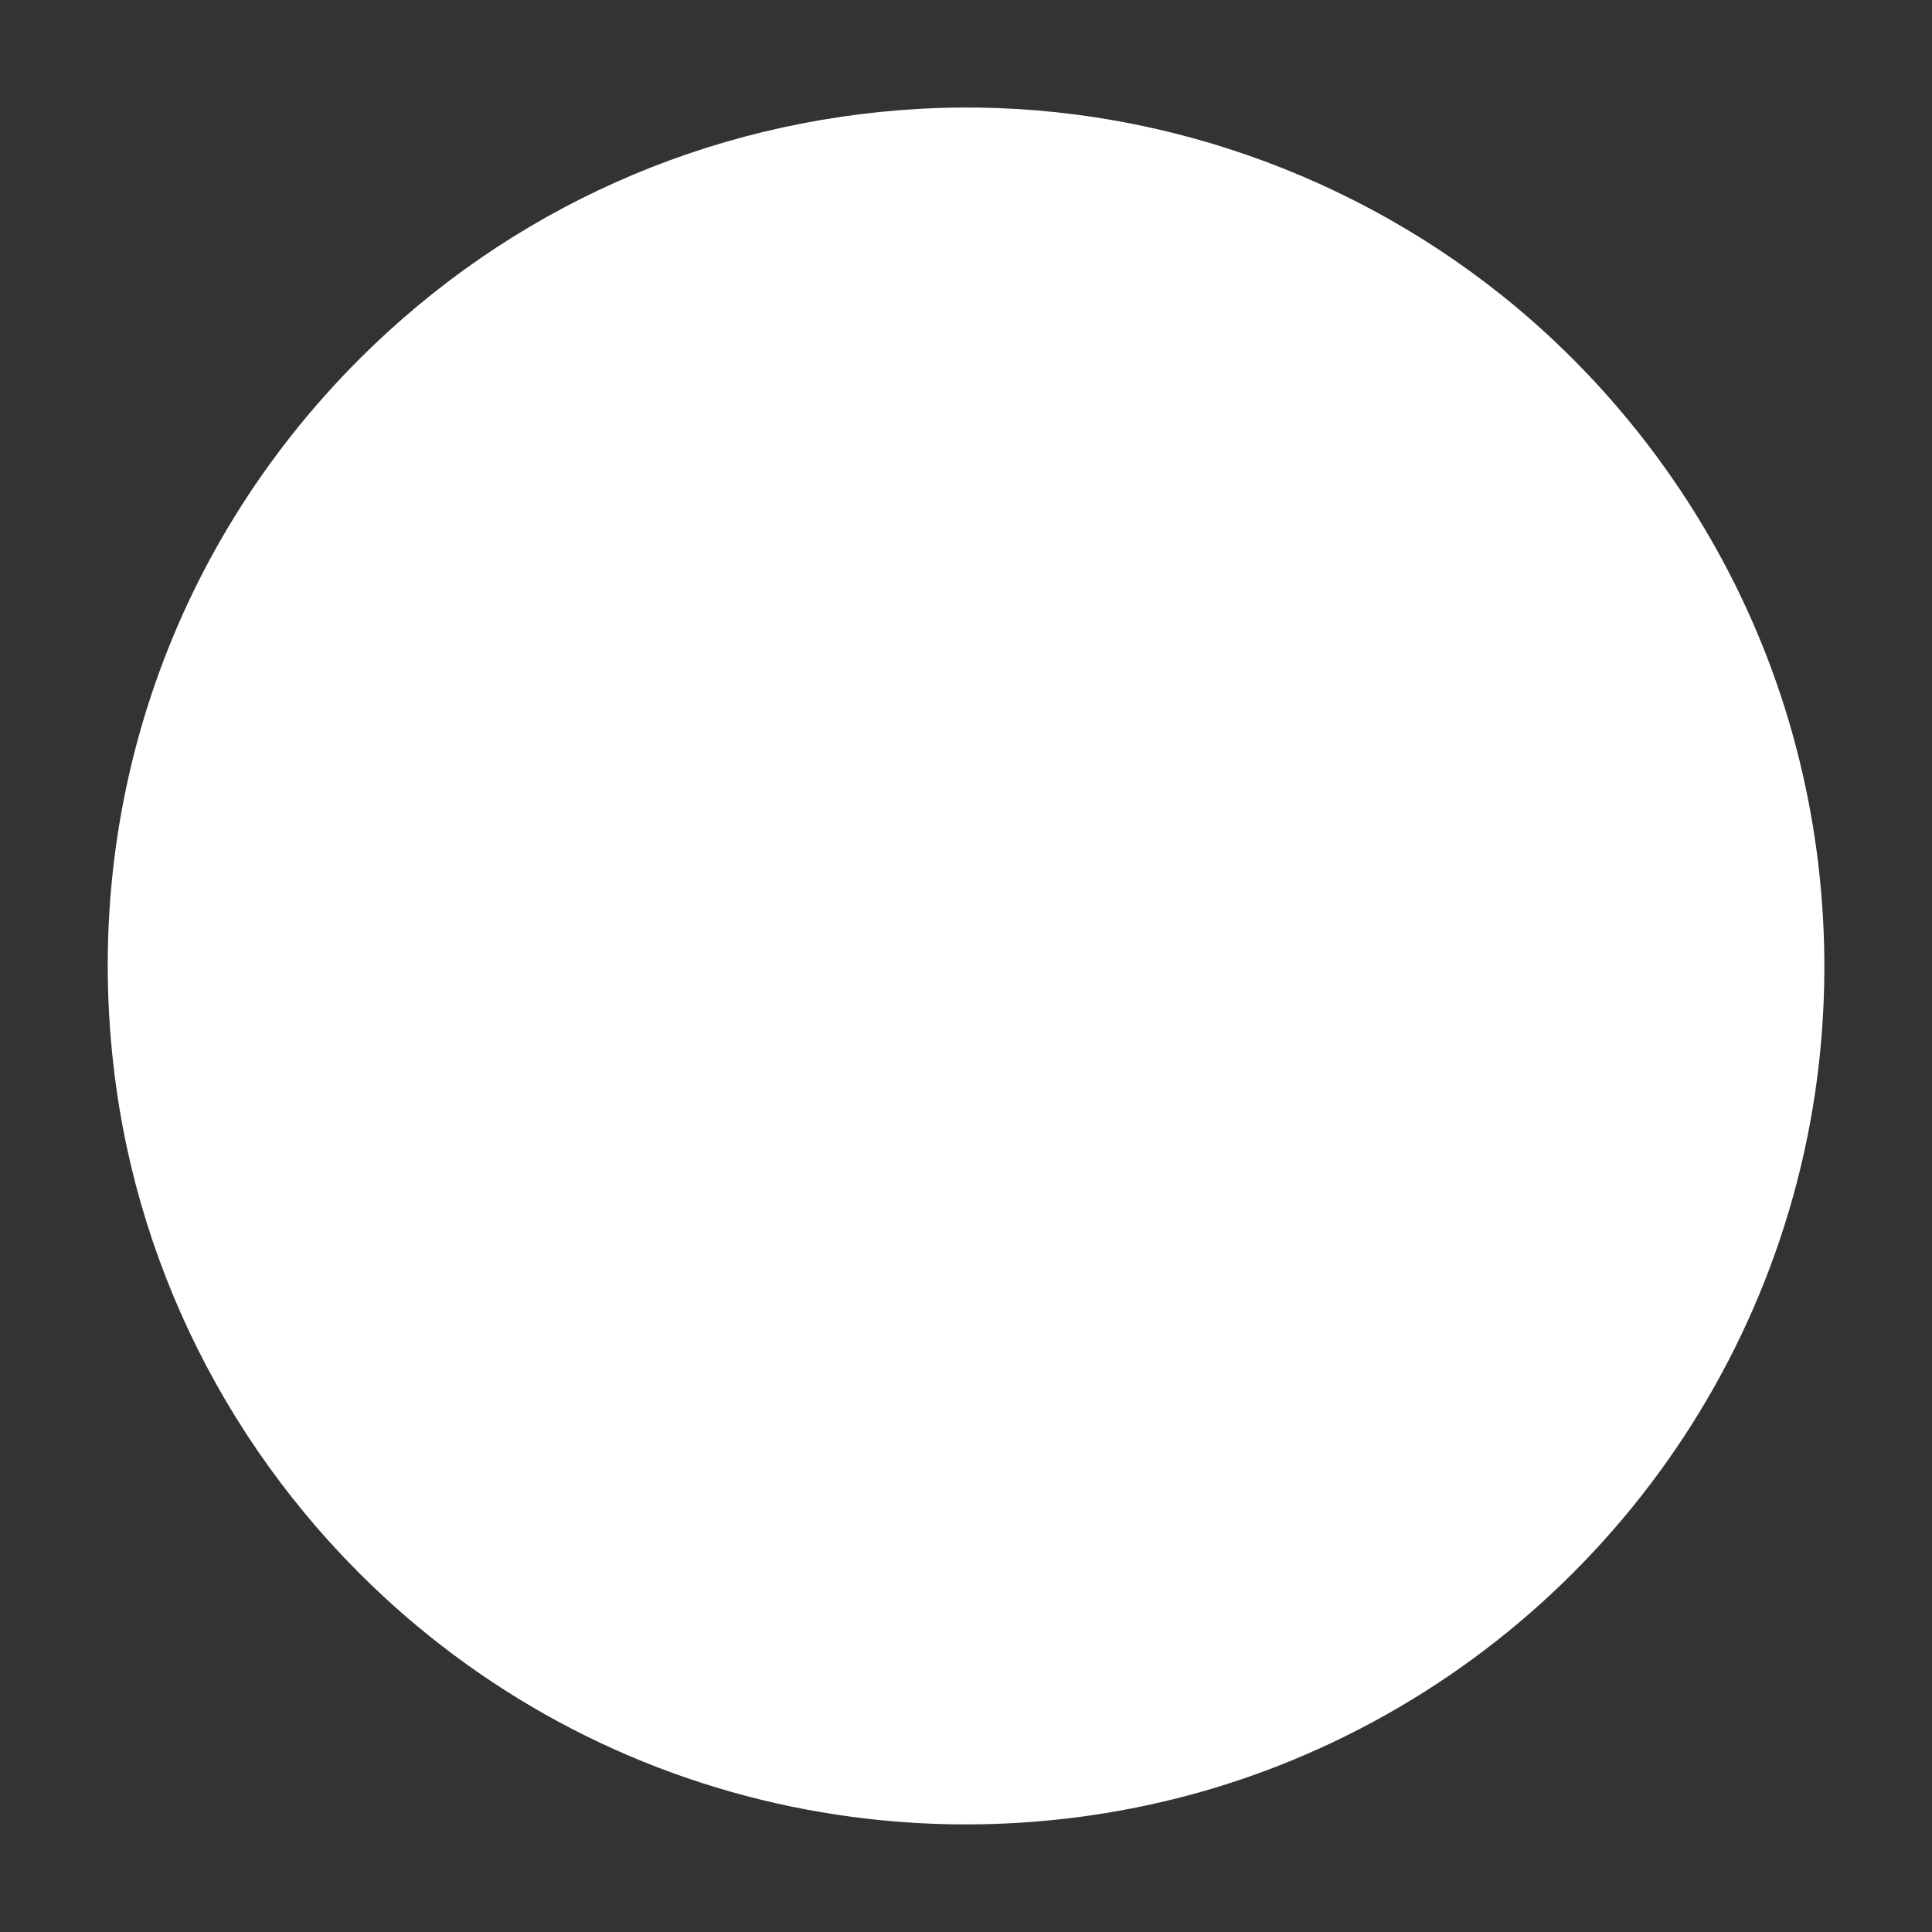 <?xml version="1.0" standalone="no"?>
<!DOCTYPE svg PUBLIC "-//W3C//DTD SVG 20010904//EN"
 "http://www.w3.org/TR/2001/REC-SVG-20010904/DTD/svg10.dtd">
<svg version="1.0" xmlns="http://www.w3.org/2000/svg"
 width="1280pt" height="1280pt" viewBox="0 0 1280 1280"
 preserveAspectRatio="xMidYMid meet">
<rect x="0" y="0" width="1280" height="1280" fill="#333333" stroke="none"/>
<g transform="translate(0,1280) scale(0.1,-0.1)"
fill="#ffffff" stroke="none">
<path d="M6095 12079 c-1411 -79 -2720 -663 -3715 -1659 -1273 -1273 -1861
-3038 -1609 -4830 195 -1385 907 -2658 1994 -3564 851 -709 1883 -1150 2984
-1276 890 -102 1796 7 2626 315 2009 747 3432 2559 3675 4681 107 940 -20
1894 -368 2764 -362 906 -961 1714 -1723 2326 -1090 874 -2476 1321 -3864
1243z"/>
</g>
</svg>
